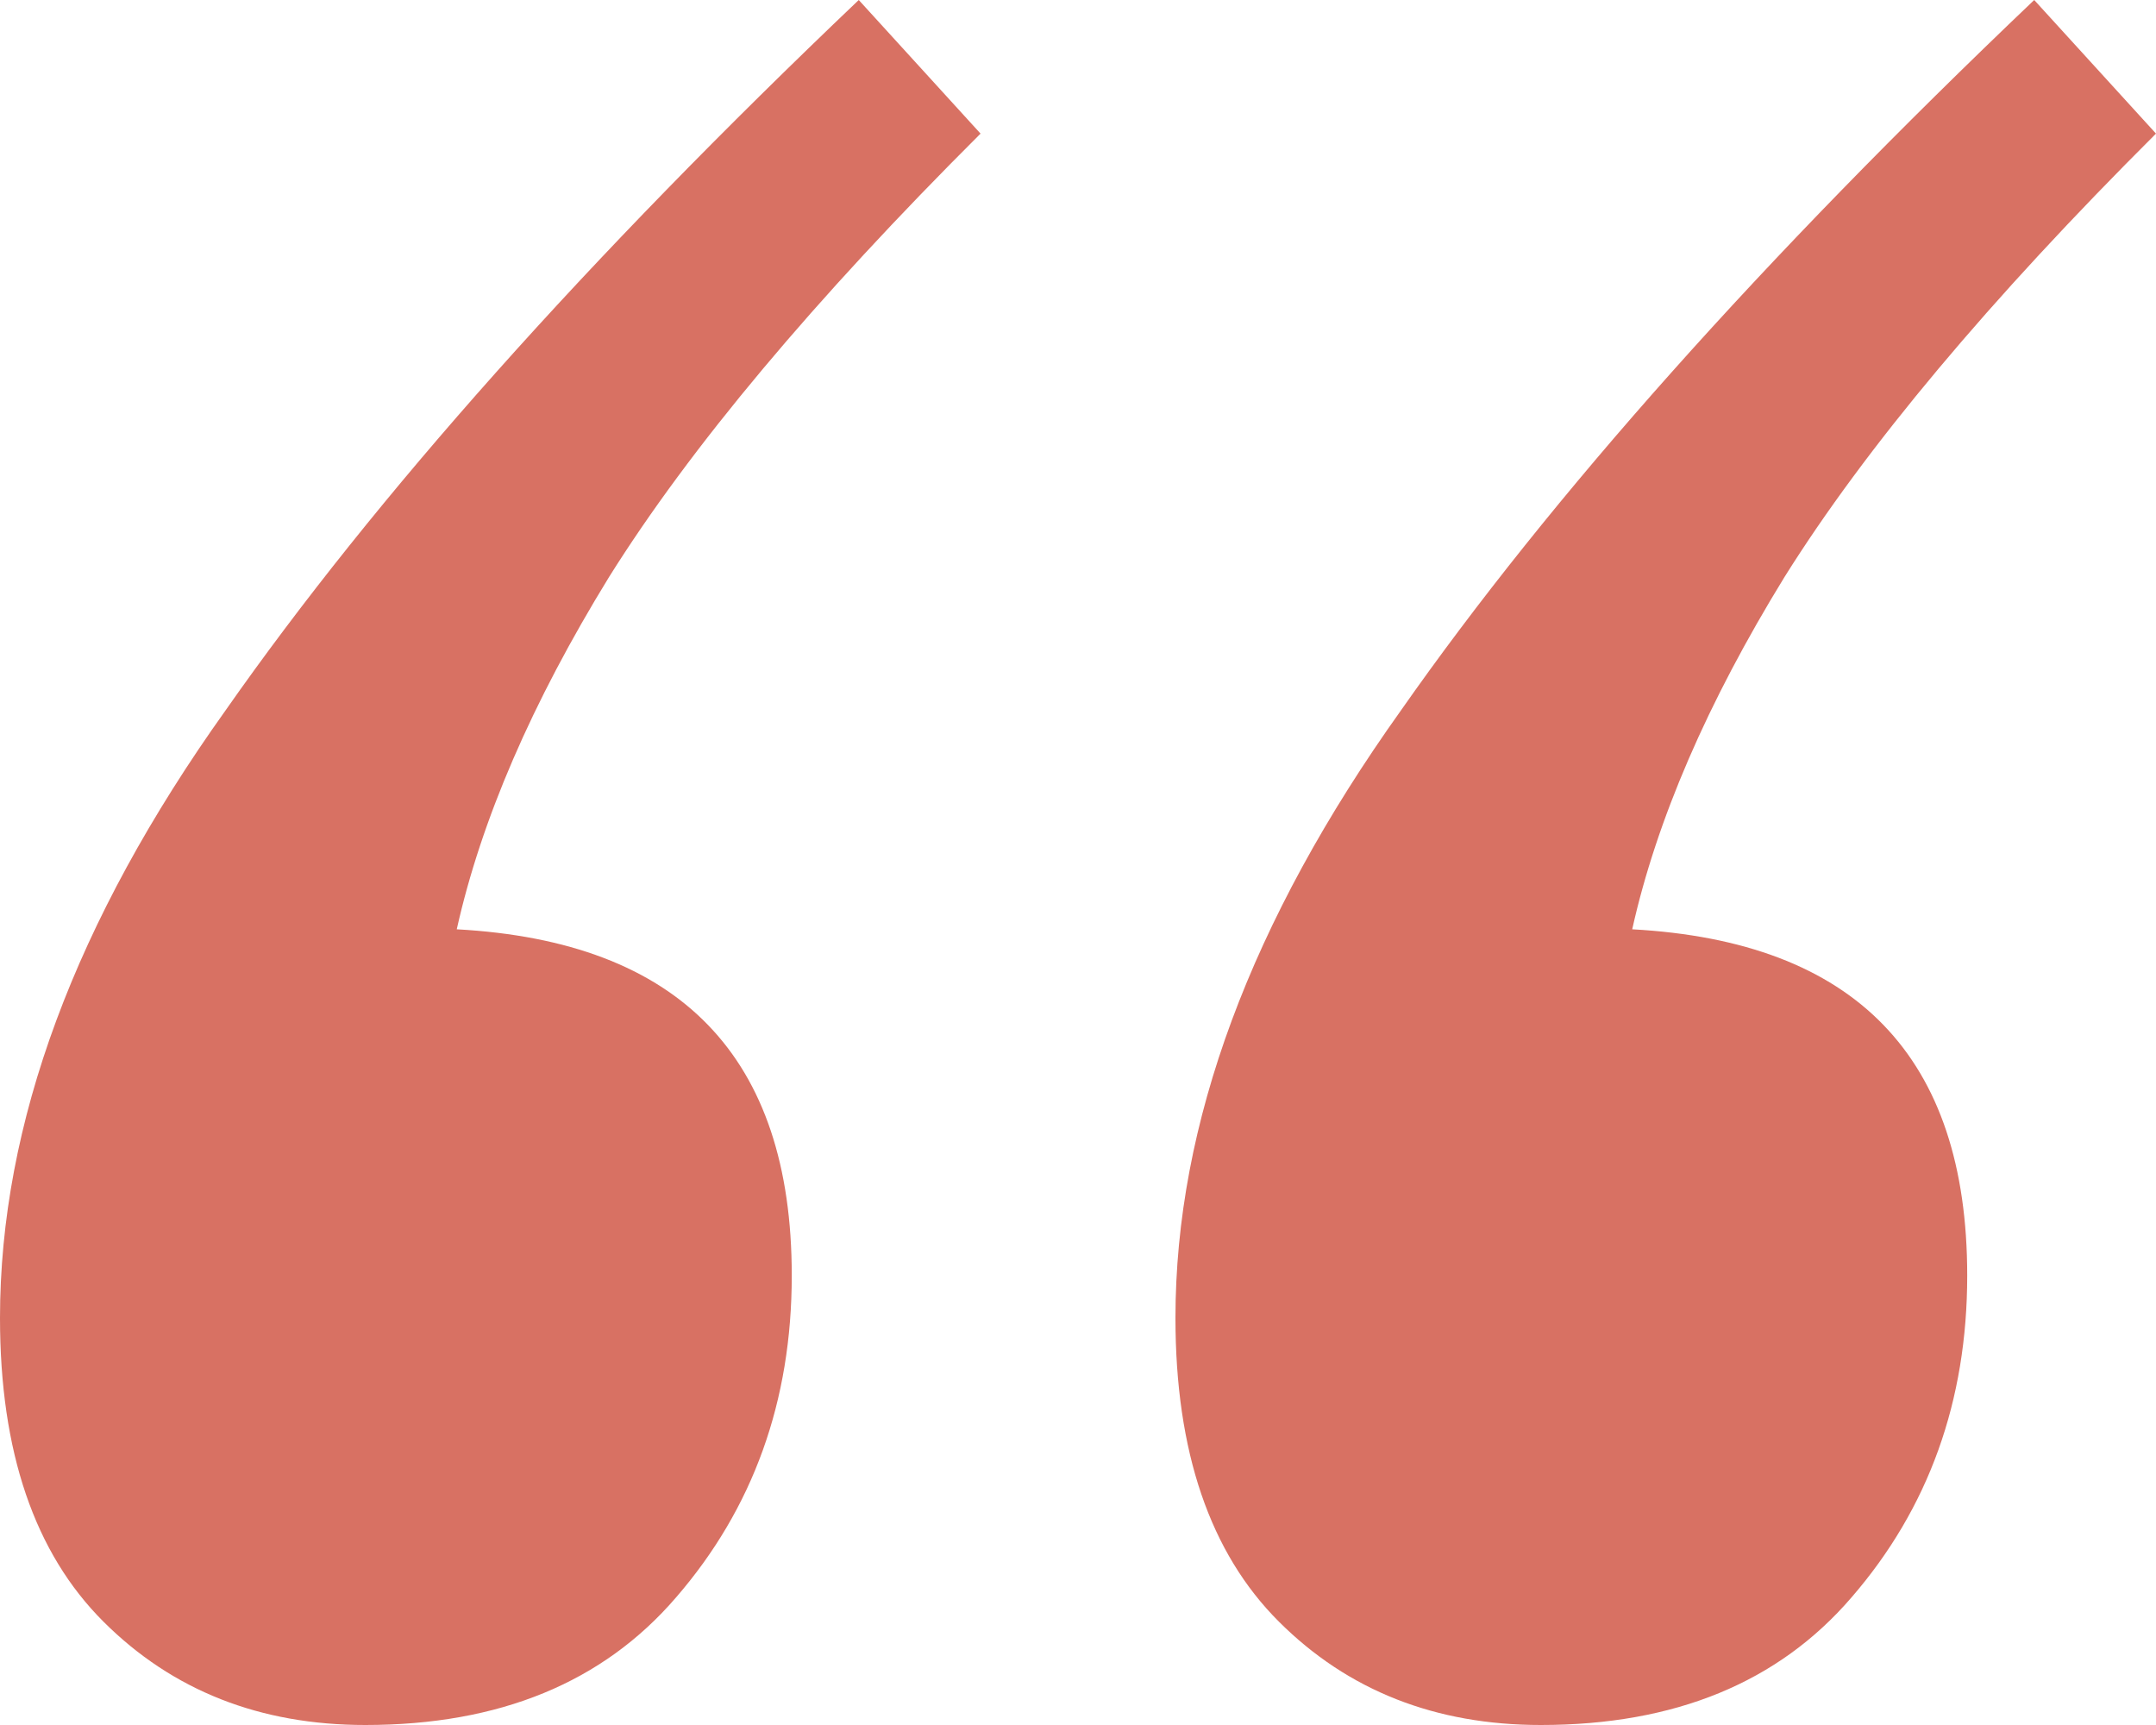 <?xml version="1.0" encoding="UTF-8"?> <svg xmlns="http://www.w3.org/2000/svg" width="55" height="44" viewBox="0 0 55 44" fill="none"><path d="M50.184 32.535C50.184 35.737 49.2 38.474 47.232 40.746C45.367 42.916 42.726 44 39.308 44C36.615 44 34.388 43.122 32.627 41.366C30.866 39.61 29.986 37.028 29.986 33.62C29.986 28.662 31.902 23.498 35.734 18.127C39.567 12.653 44.953 6.61 51.893 0L55 3.408C50.753 7.643 47.594 11.413 45.523 14.718C43.555 17.92 42.26 20.916 41.638 23.704C47.335 24.014 50.184 26.958 50.184 32.535ZM20.198 32.535C20.198 35.737 19.214 38.474 17.246 40.746C15.381 42.916 12.74 44 9.322 44C6.629 44 4.402 43.122 2.641 41.366C0.88 39.61 0 37.028 0 33.62C0 28.662 1.916 23.498 5.749 18.127C9.581 12.653 14.967 6.61 21.907 0L25.014 3.408C20.767 7.643 17.608 11.413 15.537 14.718C13.569 17.92 12.274 20.916 11.652 23.704C17.349 24.014 20.198 26.958 20.198 32.535Z" fill="#D87163"></path></svg> 